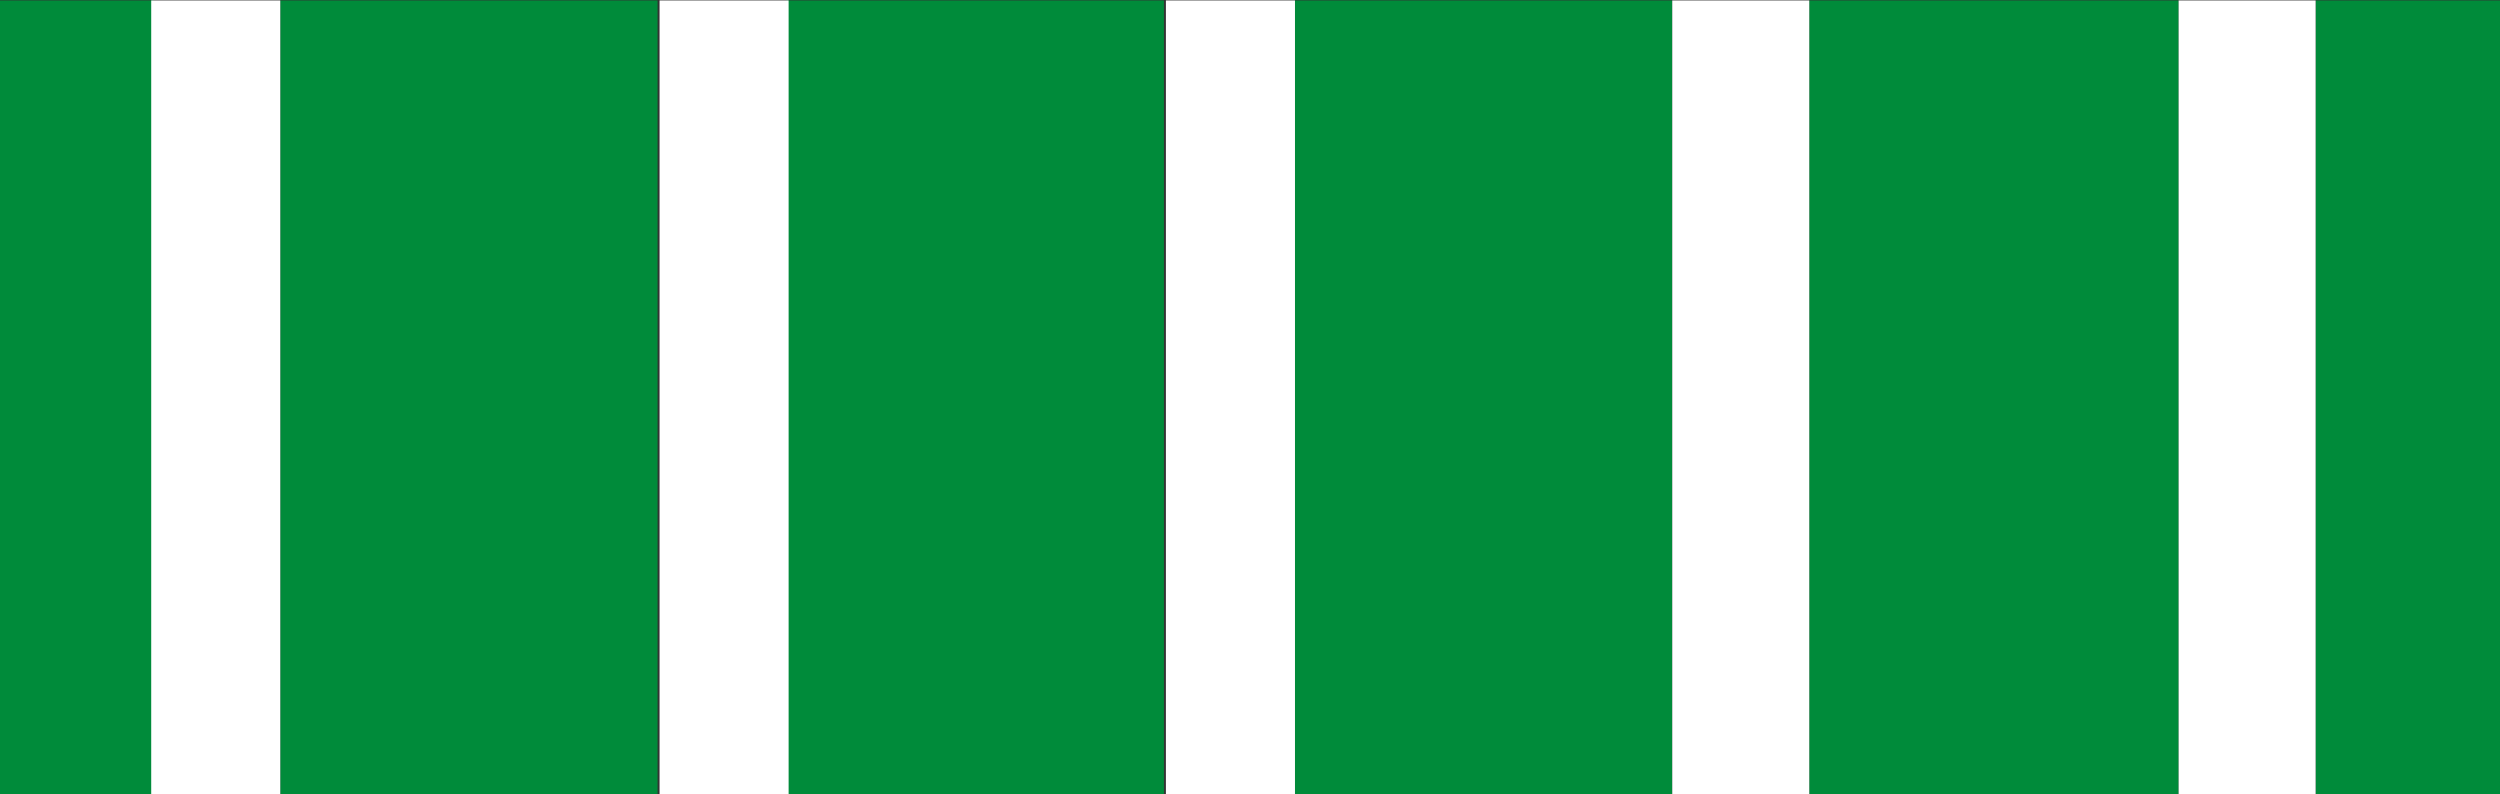 <?xml version="1.0" encoding="utf-8"?>
<!-- Generator: Adobe Illustrator 27.7.0, SVG Export Plug-In . SVG Version: 6.00 Build 0)  -->
<svg version="1.1" id="Ebene_1" xmlns="http://www.w3.org/2000/svg" xmlns:xlink="http://www.w3.org/1999/xlink" x="0px" y="0px"
	 viewBox="0 0 125.9 40" style="enable-background:new 0 0 125.9 40;" xml:space="preserve">
<rect x="0" y="0" width="125.9" height="40" fill="#333333" stroke="none"/>
<style type="text/css">
	.st0{fill:#008B3A;}
	.st1{fill:#FFFFFF;}
</style>
<g id="Gruppe_2043" transform="translate(-1306.985 -585.078)">
	<path id="Pfad_6286" class="st0" d="M1398.1,585.1h18.6v40h-18.6V585.1z"/>
	<rect id="Rechteck_490" x="1423.6" y="585.1" class="st0" width="16.3" height="40"/>
	<rect id="Rechteck_491" x="1372.2" y="585.1" class="st0" width="19" height="40"/>
	<rect id="Rechteck_492" x="1346.6" y="585.1" class="st0" width="19" height="40"/>
	<rect id="Rechteck_493" x="1299.9" y="585.1" class="st0" width="14.8" height="40"/>
	<rect id="Rechteck_494" x="1321.1" y="585.1" class="st0" width="19" height="40"/>
	<rect id="Rechteck_495" x="1314.6" y="585.1" class="st1" width="6.5" height="40"/>
	<rect id="Rechteck_496" x="1340.2" y="585.1" class="st1" width="6.5" height="40"/>
	<rect id="Rechteck_497" x="1365.7" y="585.1" class="st1" width="6.5" height="40"/>
	<rect id="Rechteck_498" x="1391.2" y="585.1" class="st1" width="6.9" height="40"/>
	<rect id="Rechteck_499" x="1416.7" y="585.1" class="st1" width="6.9" height="40"/>
</g>
</svg>
